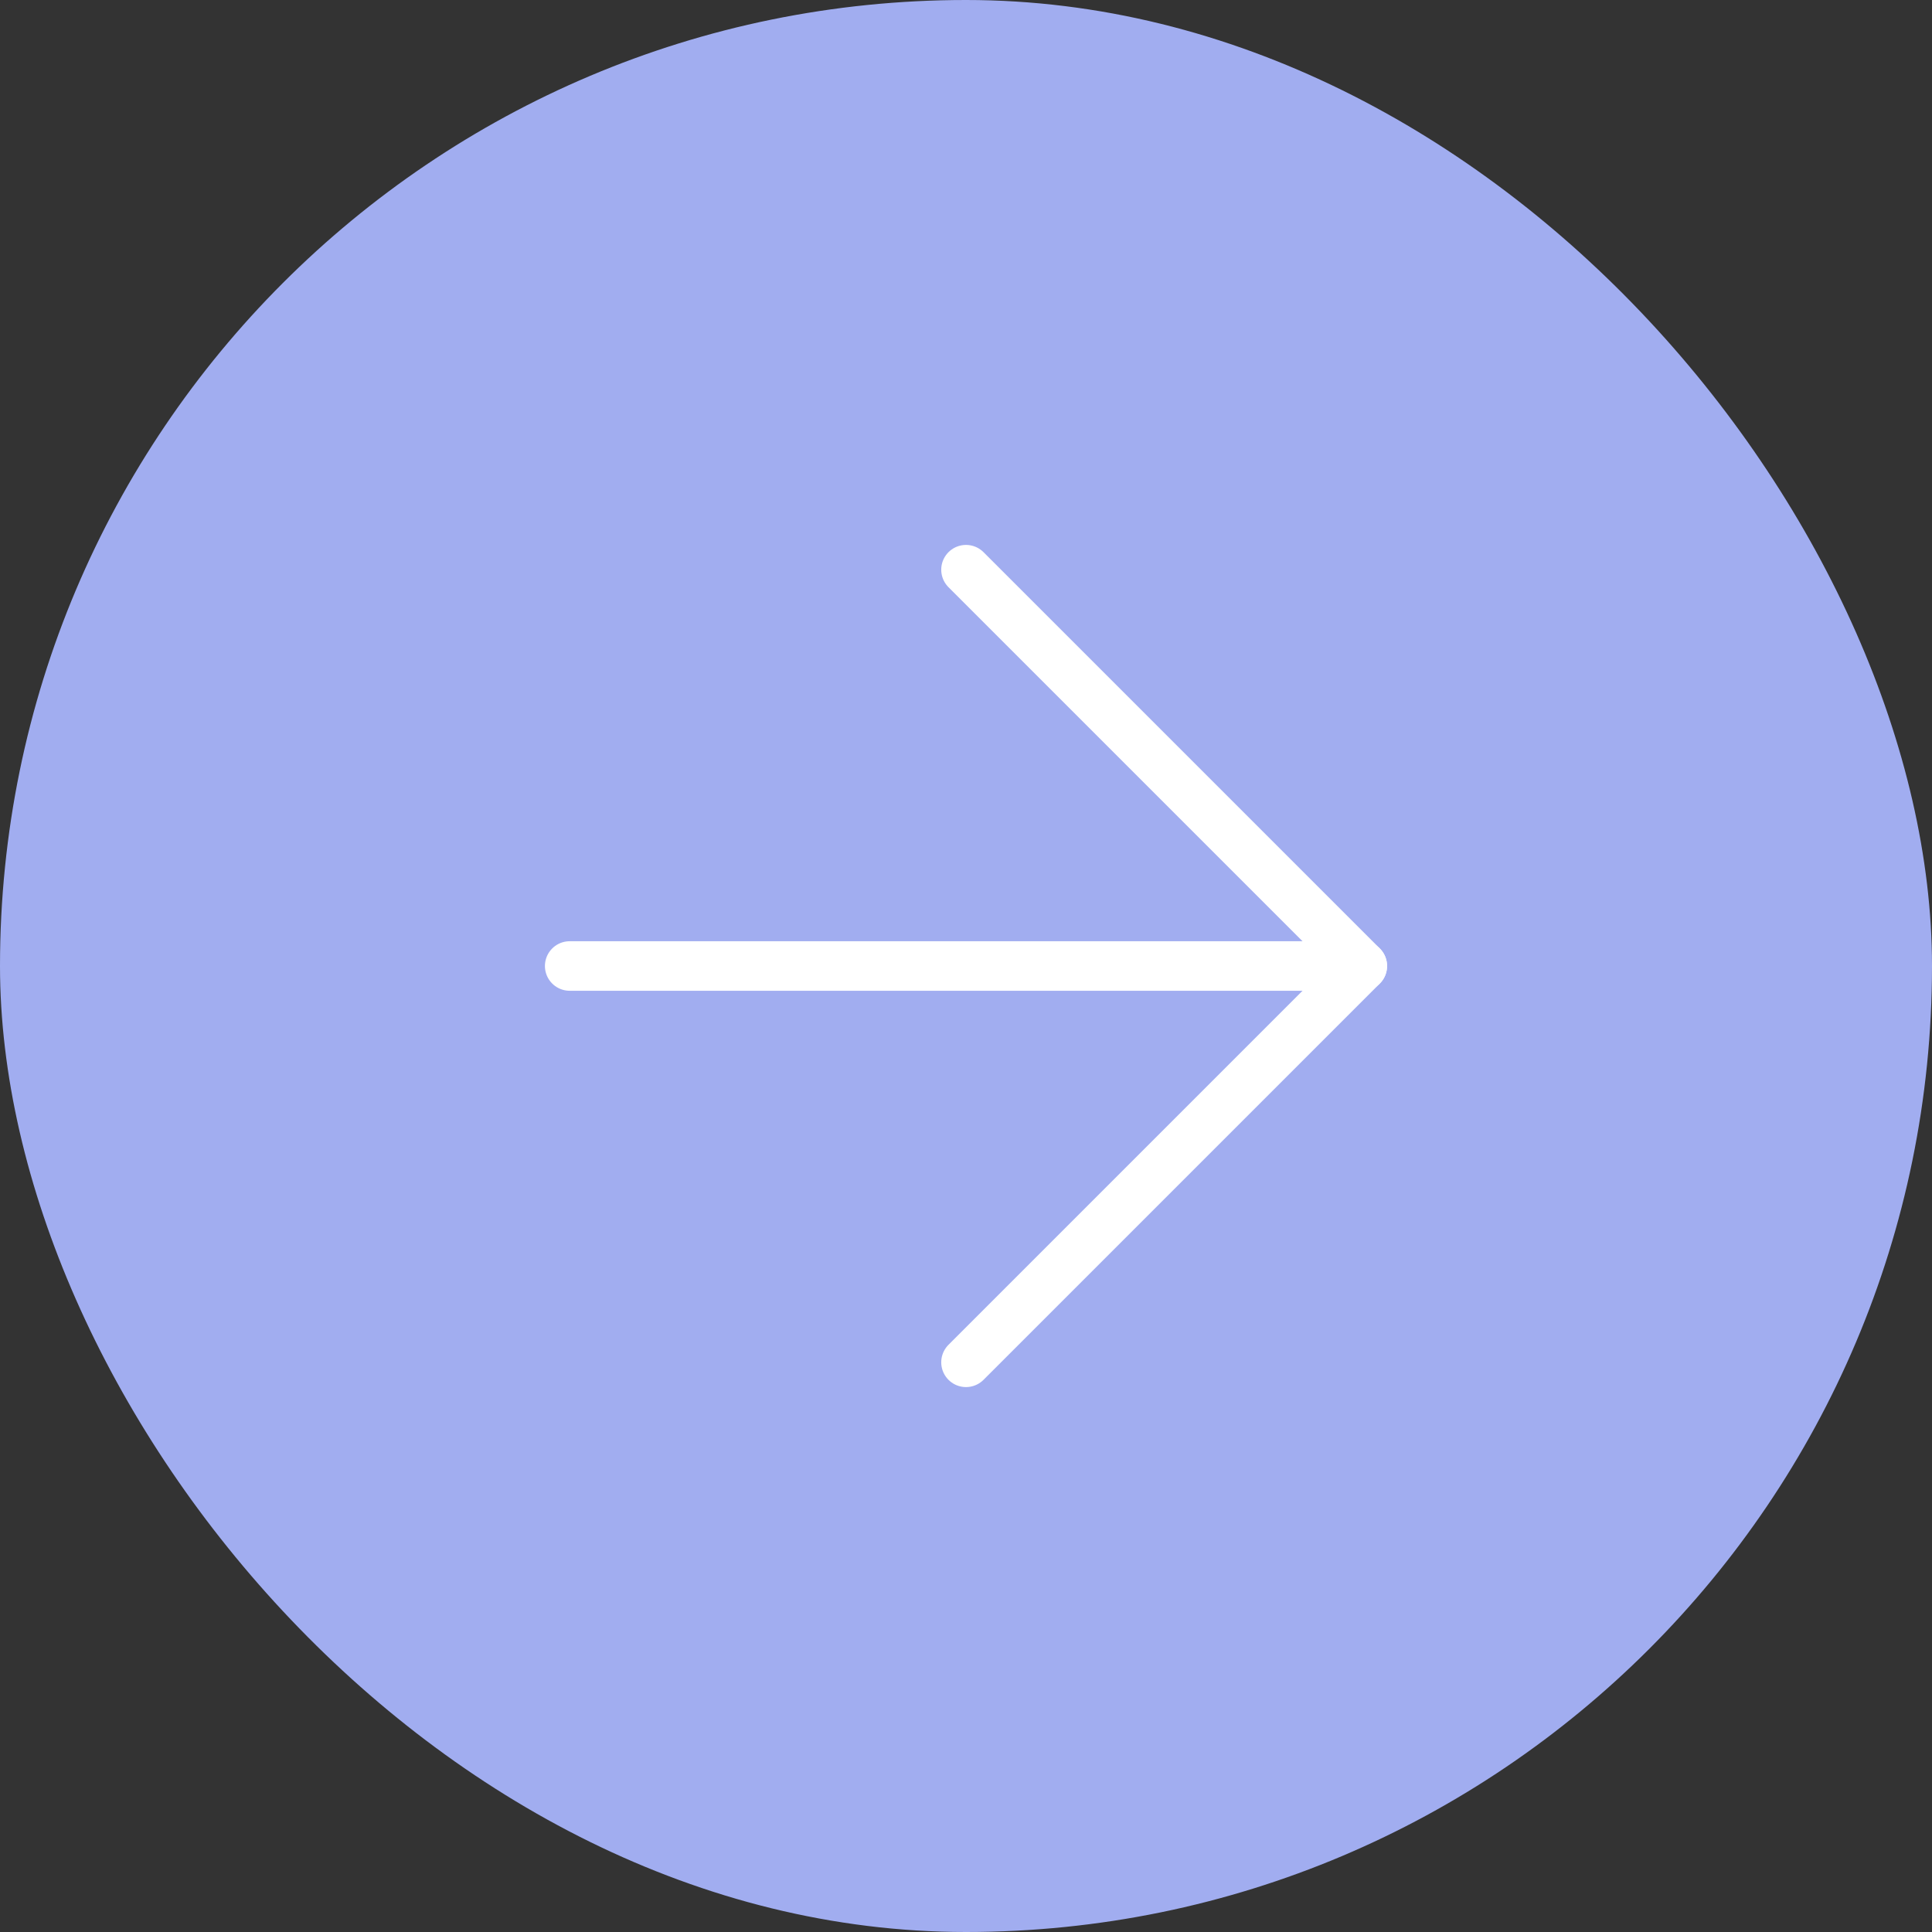 <?xml version="1.0" encoding="UTF-8"?> <svg xmlns="http://www.w3.org/2000/svg" width="78" height="78" viewBox="0 0 78 78" fill="none"><rect x="0" y="0" width="78" height="78" fill="#333333" stroke="none"/><rect width="78" height="78" rx="39" fill="#A1ADF0"></rect><path d="M23 39H55" stroke="white" stroke-width="2" stroke-linecap="round" stroke-linejoin="round"></path><path d="M39 23L55 39L39 55" stroke="white" stroke-width="2" stroke-linecap="round" stroke-linejoin="round"></path></svg> 